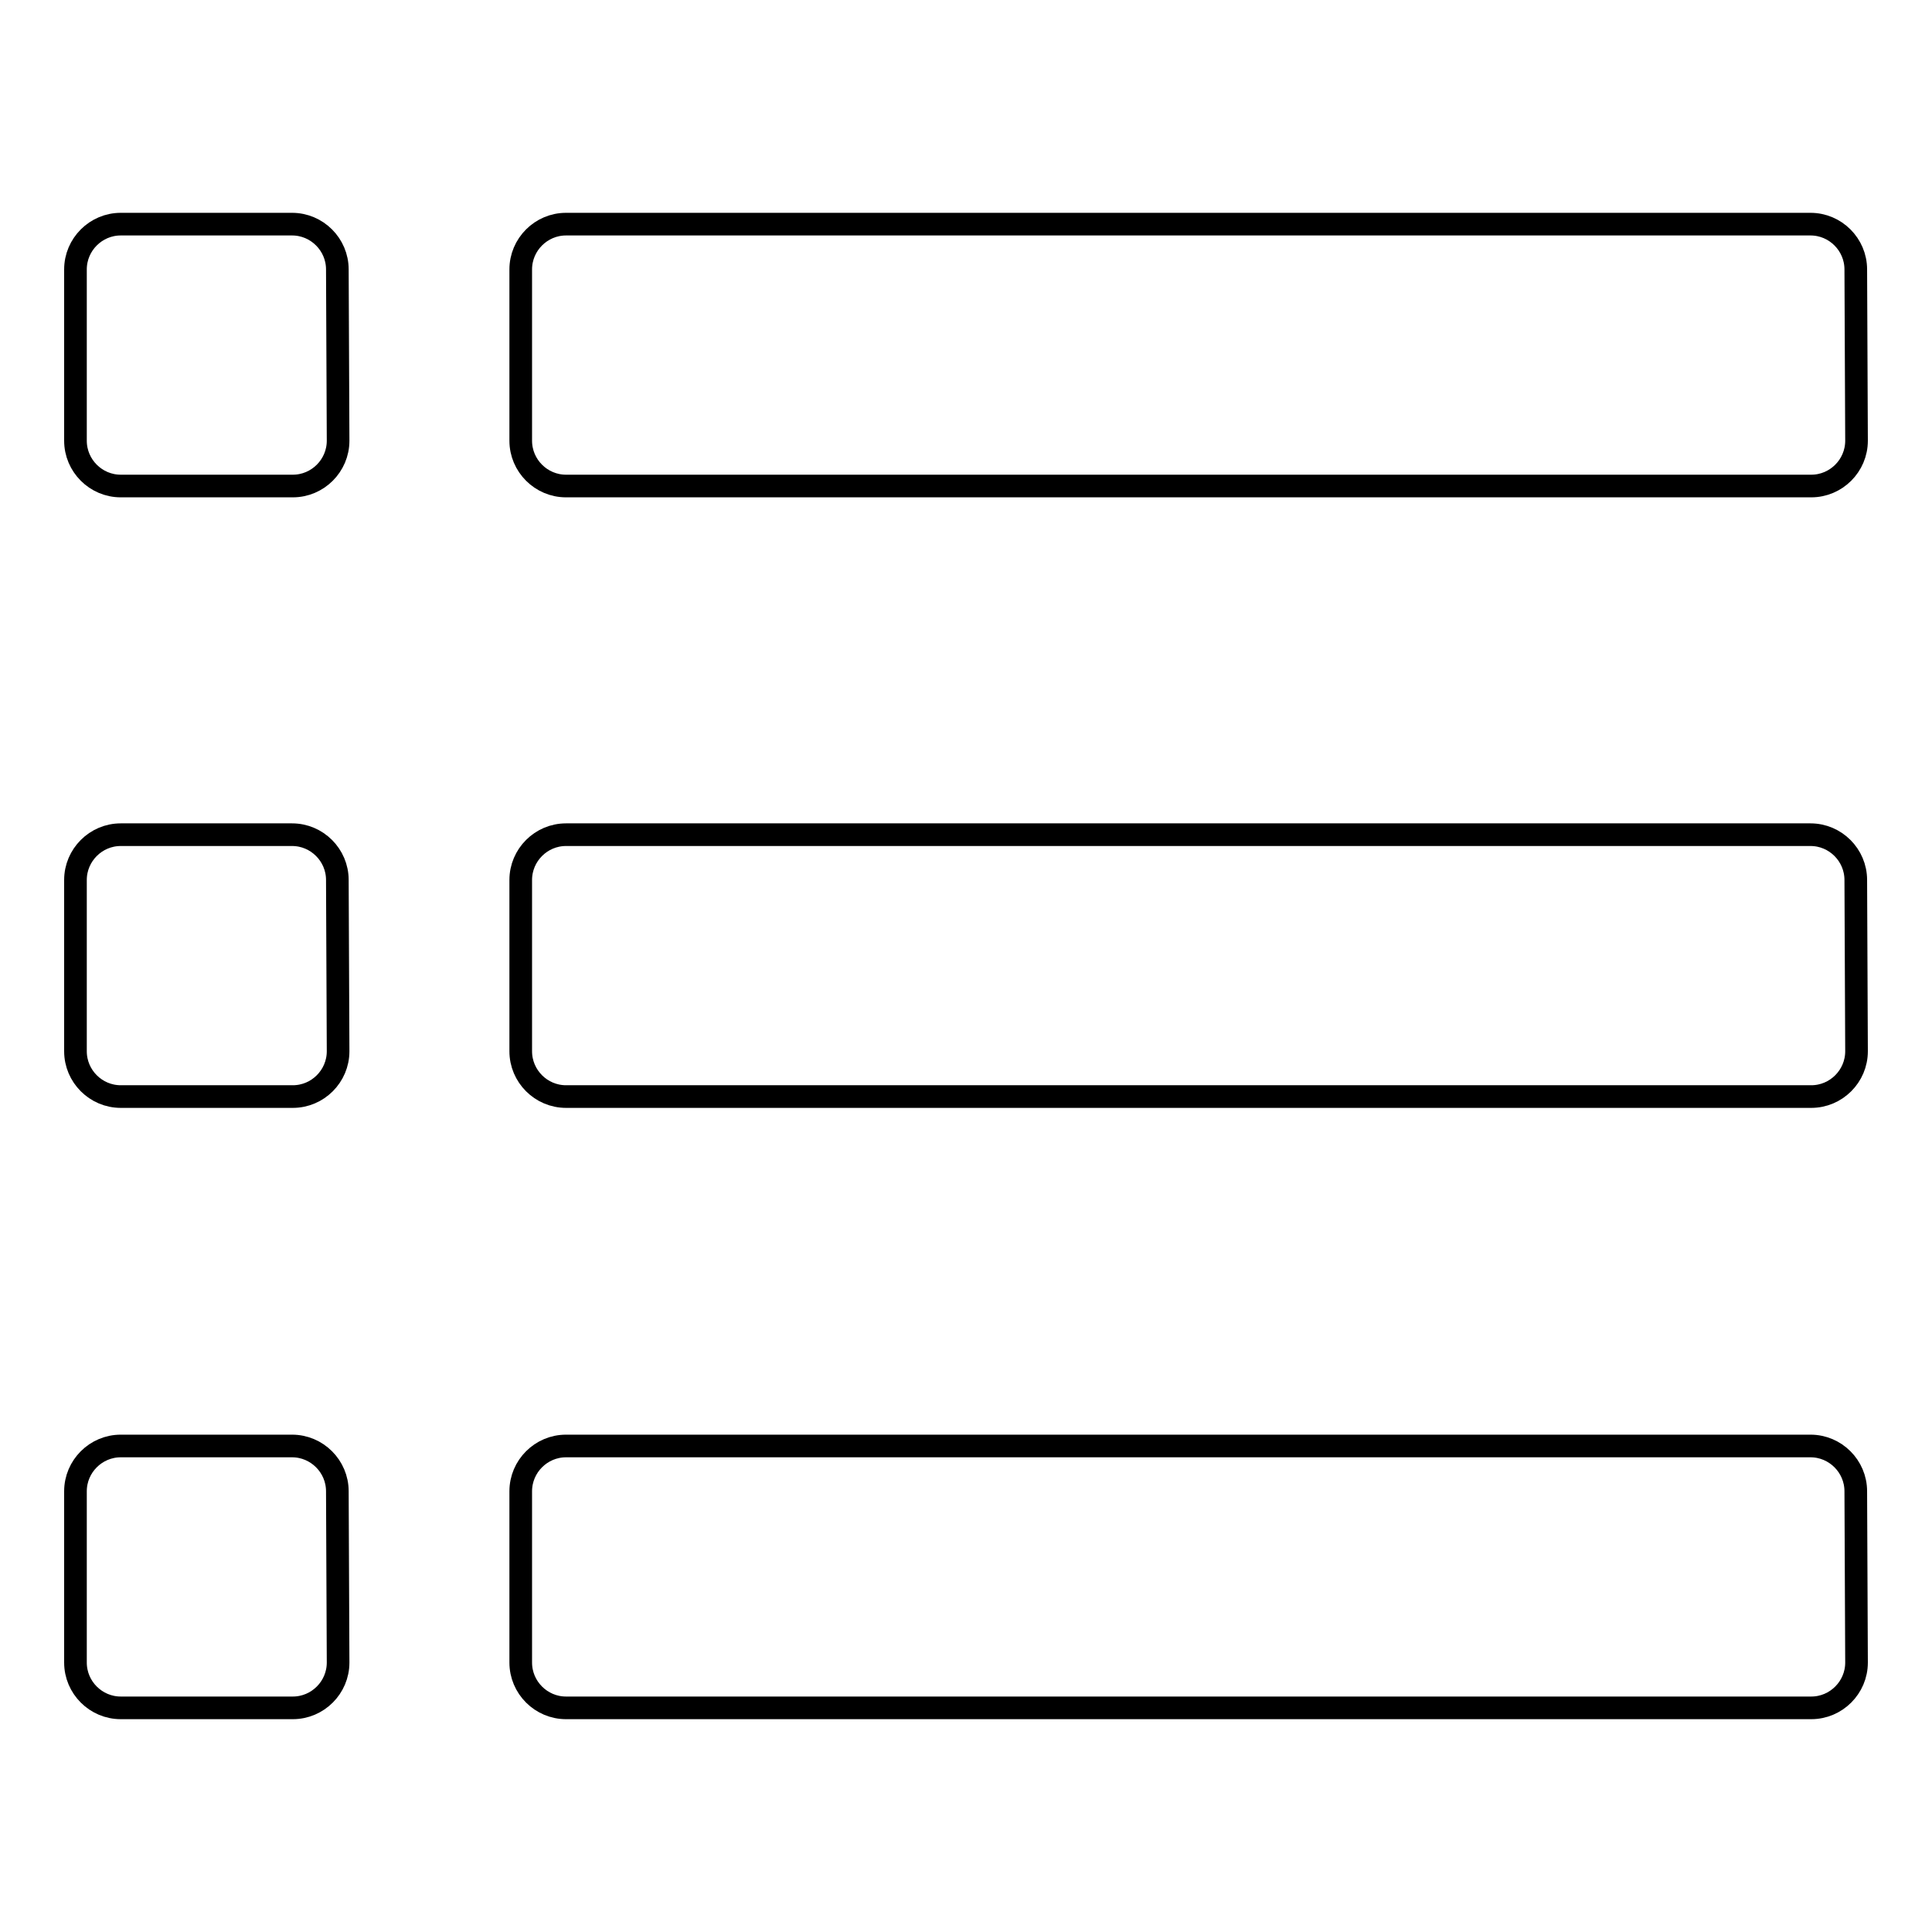 <?xml version="1.0" encoding="utf-8"?>
<!-- Svg Vector Icons : http://www.onlinewebfonts.com/icon -->
<!DOCTYPE svg PUBLIC "-//W3C//DTD SVG 1.1//EN" "http://www.w3.org/Graphics/SVG/1.1/DTD/svg11.dtd">
<svg version="1.1" xmlns="http://www.w3.org/2000/svg" xmlns:xlink="http://www.w3.org/1999/xlink" x="0px" y="0px" viewBox="0 0 256 256" enable-background="new 0 0 256 256" xml:space="preserve">
<g><g><path stroke-width="3" fill-opacity="0" stroke="#000000"  d="M44.8,58.4c0,3.3-2.7,6-6,6H16c-3.3,0-6-2.7-6-6V35.7c0-3.3,2.7-6,6-6h22.7c3.3,0,6,2.7,6,6L44.8,58.4L44.8,58.4z M246,58.4c0,3.3-2.7,6-6,6H75c-3.3,0-6-2.7-6-6V35.7c0-3.3,2.7-6,6-6h164.9c3.3,0,6,2.7,6,6L246,58.4L246,58.4z M44.8,139.3c0,3.3-2.7,6-6,6H16c-3.3,0-6-2.7-6-6v-22.7c0-3.3,2.7-6,6-6h22.7c3.3,0,6,2.7,6,6L44.8,139.3L44.8,139.3z M246,139.3c0,3.3-2.7,6-6,6H75c-3.3,0-6-2.7-6-6v-22.7c0-3.3,2.7-6,6-6h164.9c3.3,0,6,2.7,6,6L246,139.3L246,139.3z M44.8,220.3c0,3.3-2.7,6-6,6H16c-3.3,0-6-2.7-6-6v-22.7c0-3.3,2.7-6,6-6h22.7c3.3,0,6,2.7,6,6L44.8,220.3L44.8,220.3z M246,220.3c0,3.3-2.7,6-6,6H75c-3.3,0-6-2.7-6-6v-22.7c0-3.3,2.7-6,6-6h164.9c3.3,0,6,2.7,6,6L246,220.3L246,220.3z"/></g></g>
</svg>